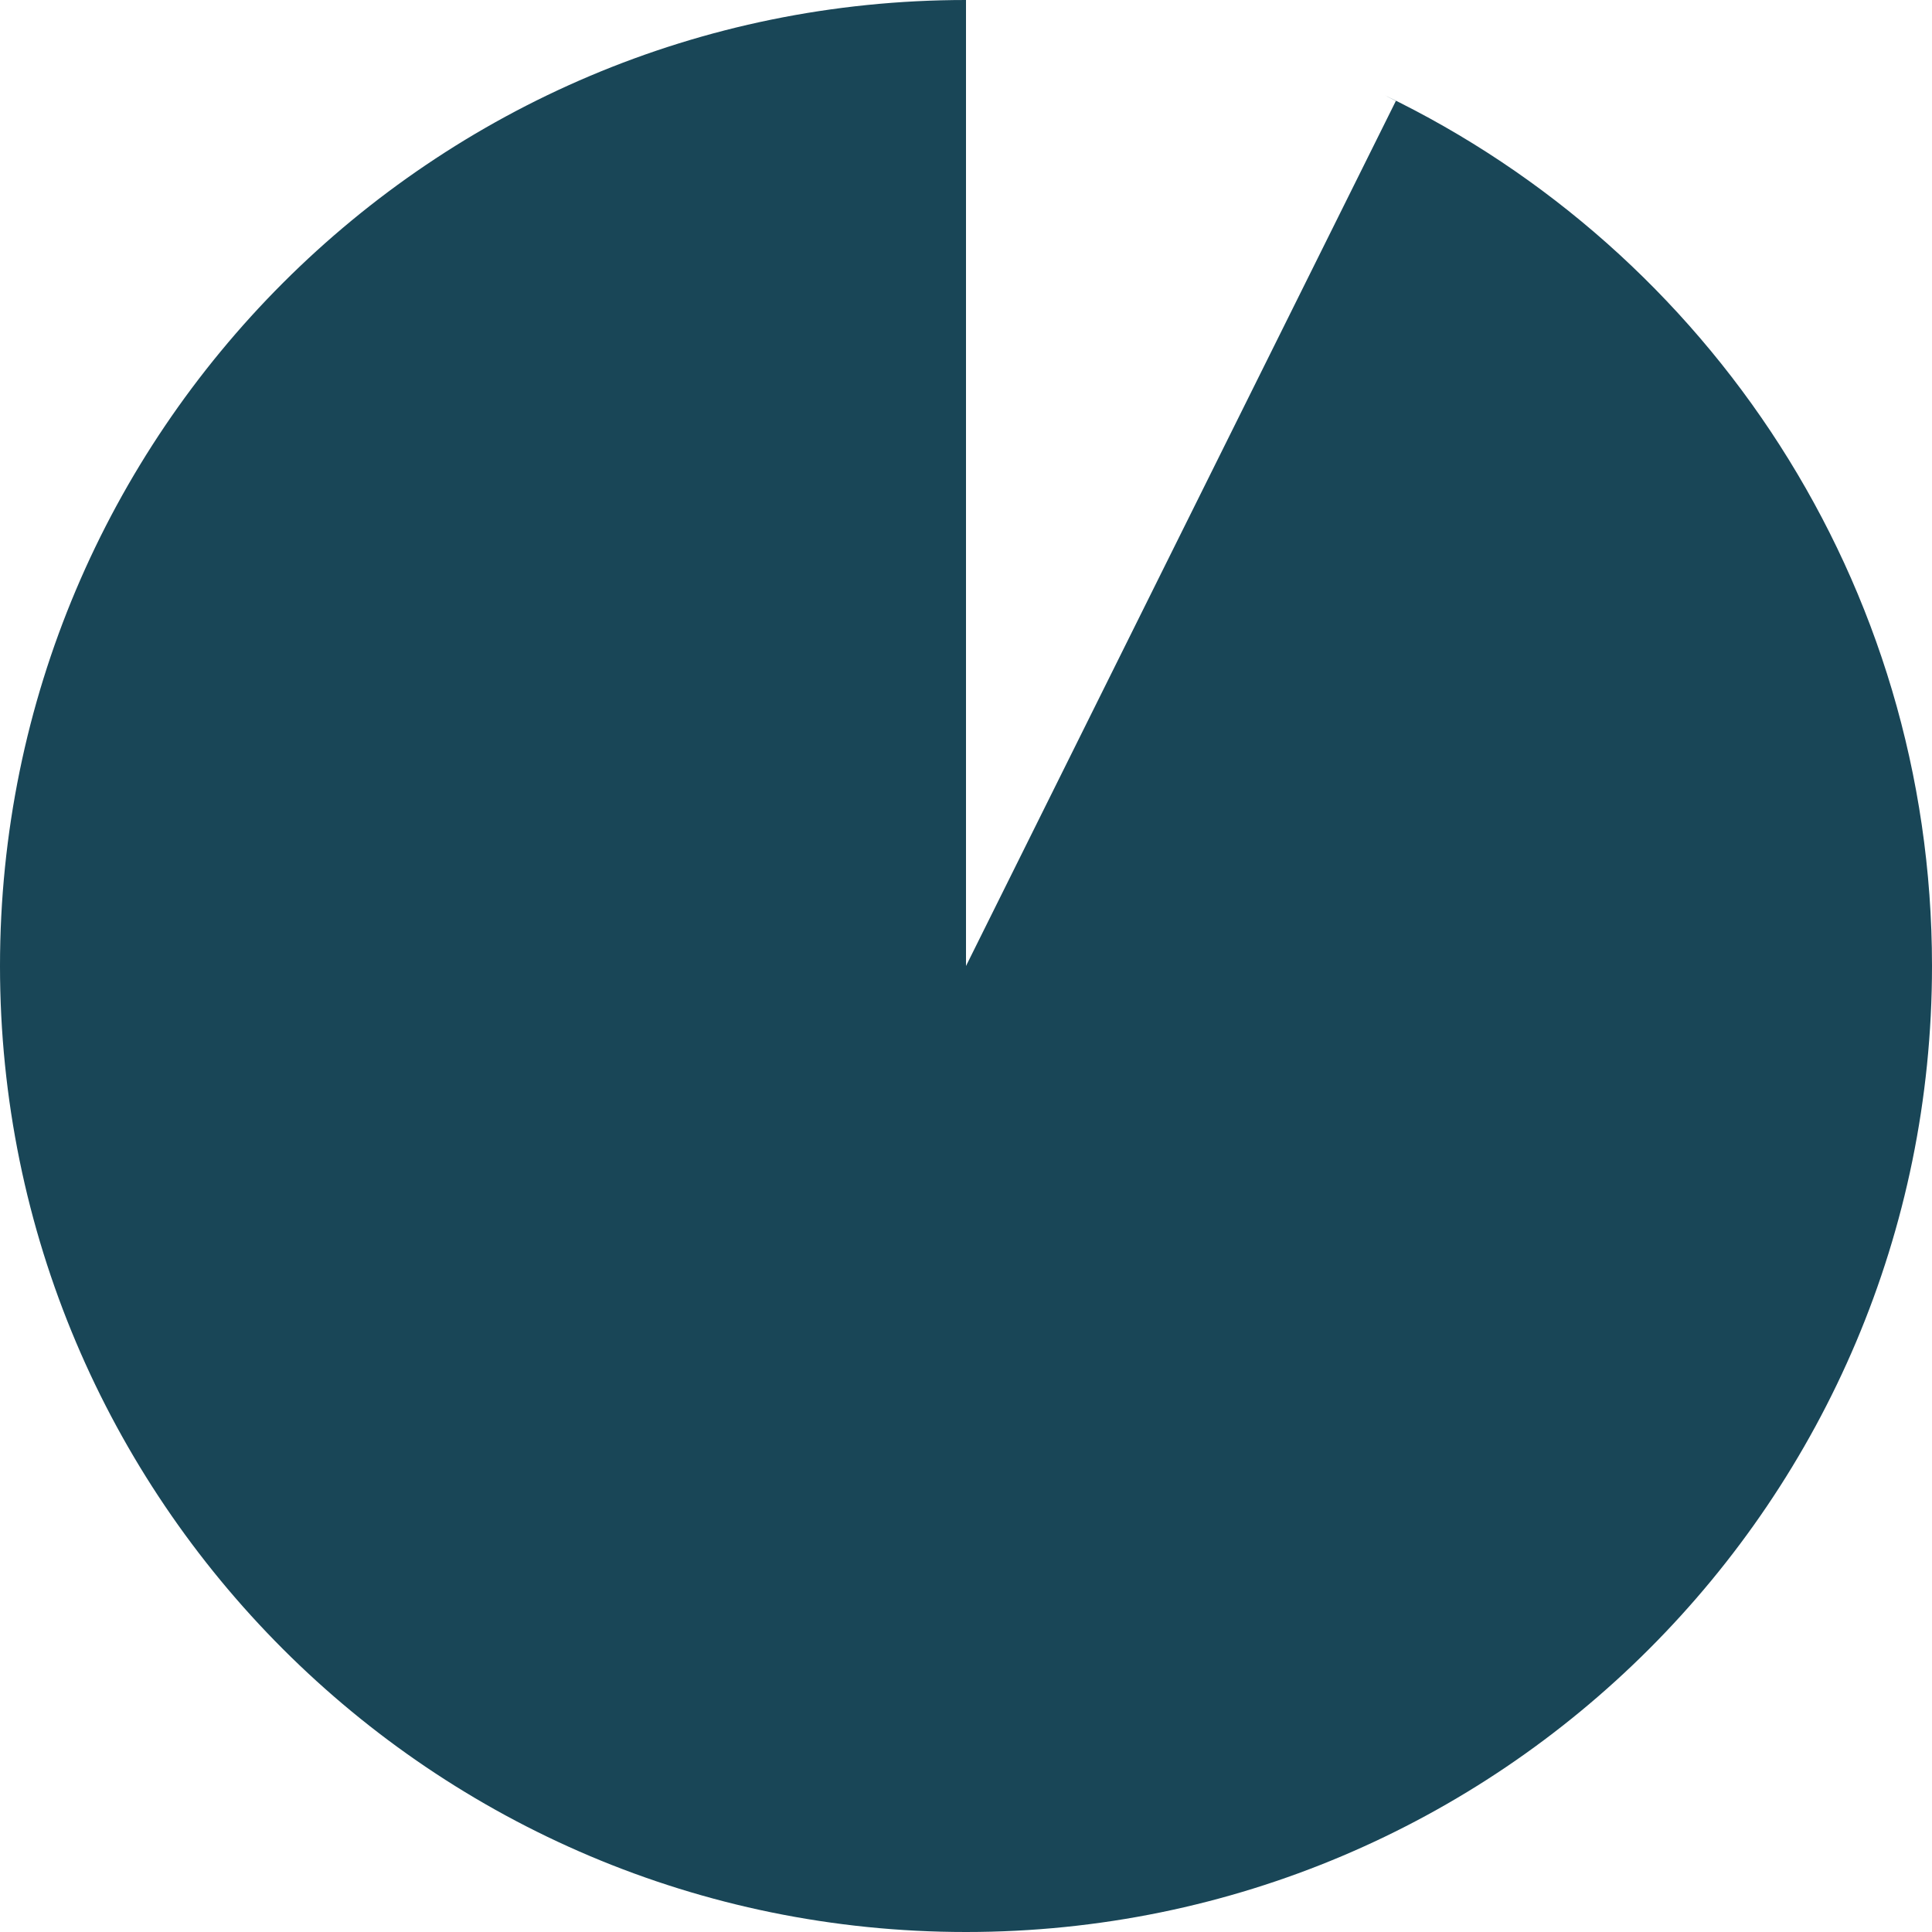 <?xml version="1.0" encoding="UTF-8"?> <svg xmlns="http://www.w3.org/2000/svg" width="30" height="30" viewBox="0 0 30 30" fill="none"><path fill-rule="evenodd" clip-rule="evenodd" d="M15 30C23.284 30 30 23.284 30 15C30 9.046 26.53 3.901 21.503 1.479C21.561 1.507 21.617 1.539 21.675 1.567L15 15V0C6.716 0 0 6.716 0 15C0 23.284 6.716 30 15 30Z" fill="#194657"></path></svg> 